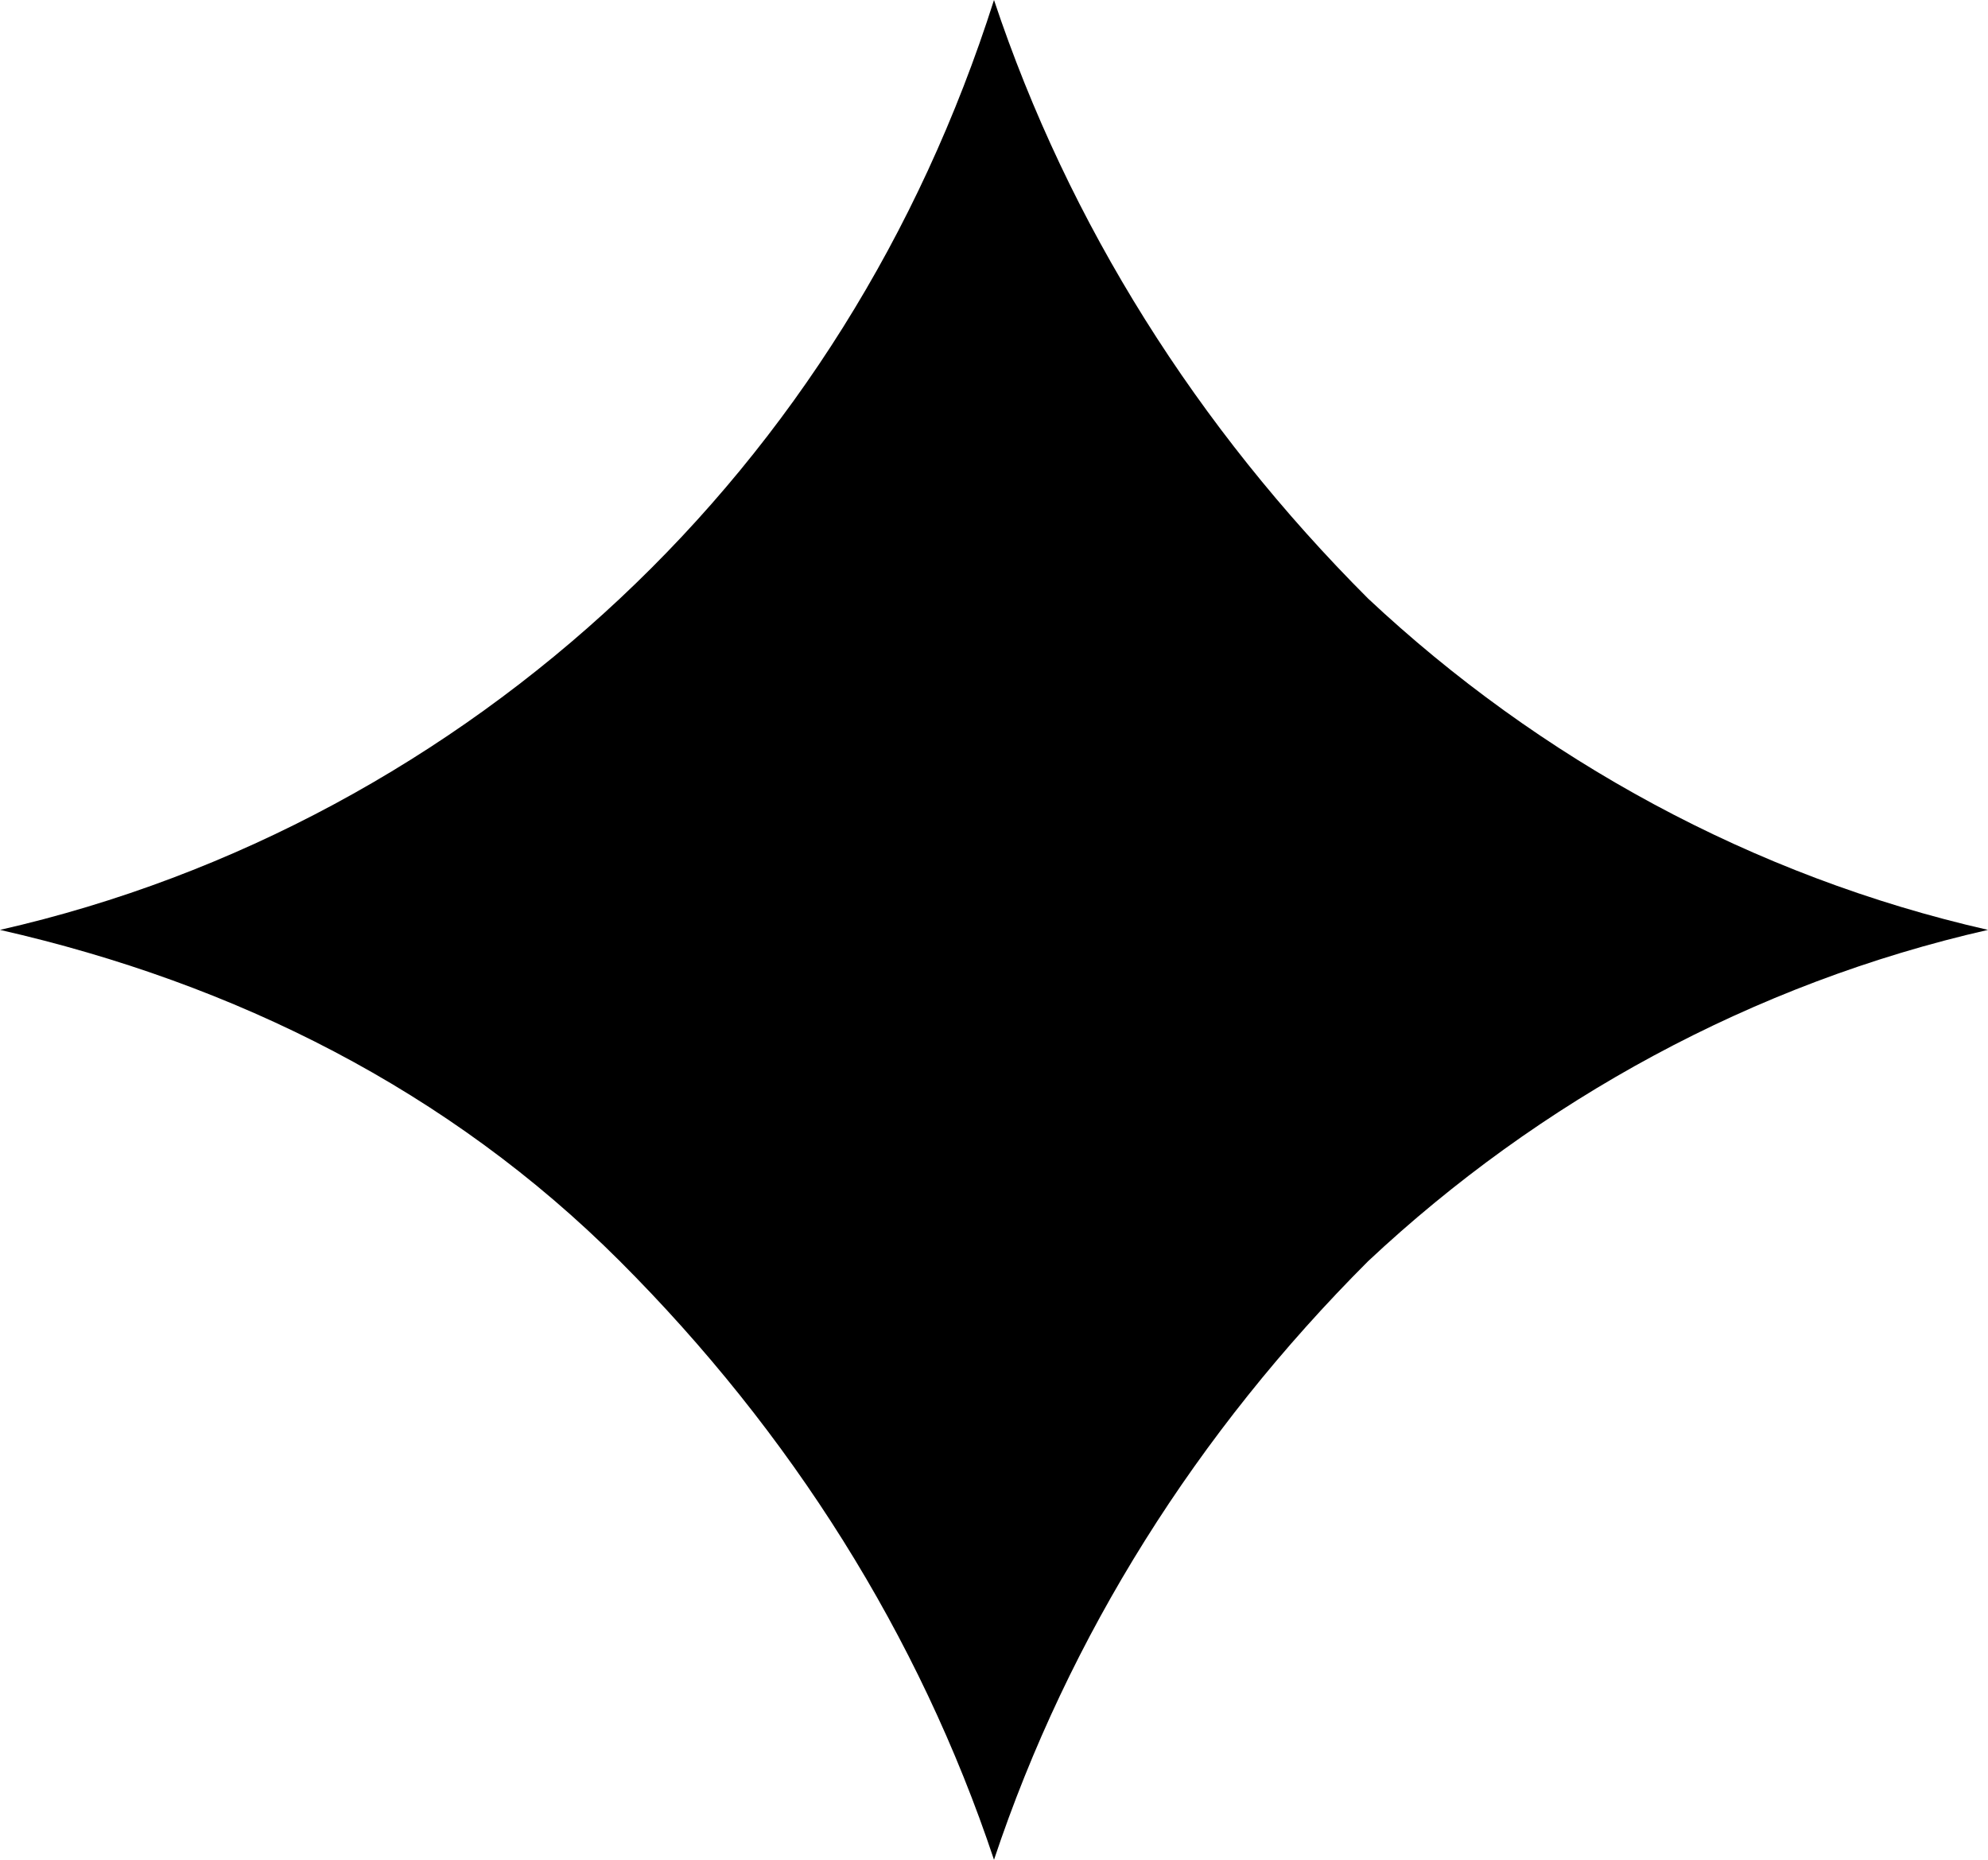 <?xml version="1.0" encoding="utf-8"?>
<!-- Generator: Adobe Illustrator 28.1.0, SVG Export Plug-In . SVG Version: 6.00 Build 0)  -->
<svg version="1.1" id="Layer_1" xmlns="http://www.w3.org/2000/svg" xmlns:xlink="http://www.w3.org/1999/xlink" x="0px" y="0px"
	 viewBox="0 0 18.6 17.4" style="enable-background:new 0 0 18.6 17.4;" xml:space="preserve">
<path d="M9.3,17.4c-0.7-2.1-1.9-4-3.5-5.6S2.2,9.2,0,8.7c2.2-0.5,4.2-1.6,5.8-3.1S8.6,2.2,9.3,0c0.7,2.1,1.9,4,3.5,5.6
	c1.6,1.5,3.6,2.6,5.8,3.1c-2.2,0.5-4.2,1.6-5.8,3.1C11.2,13.4,10,15.3,9.3,17.4L9.3,17.4L9.3,17.4z"/>
</svg>
